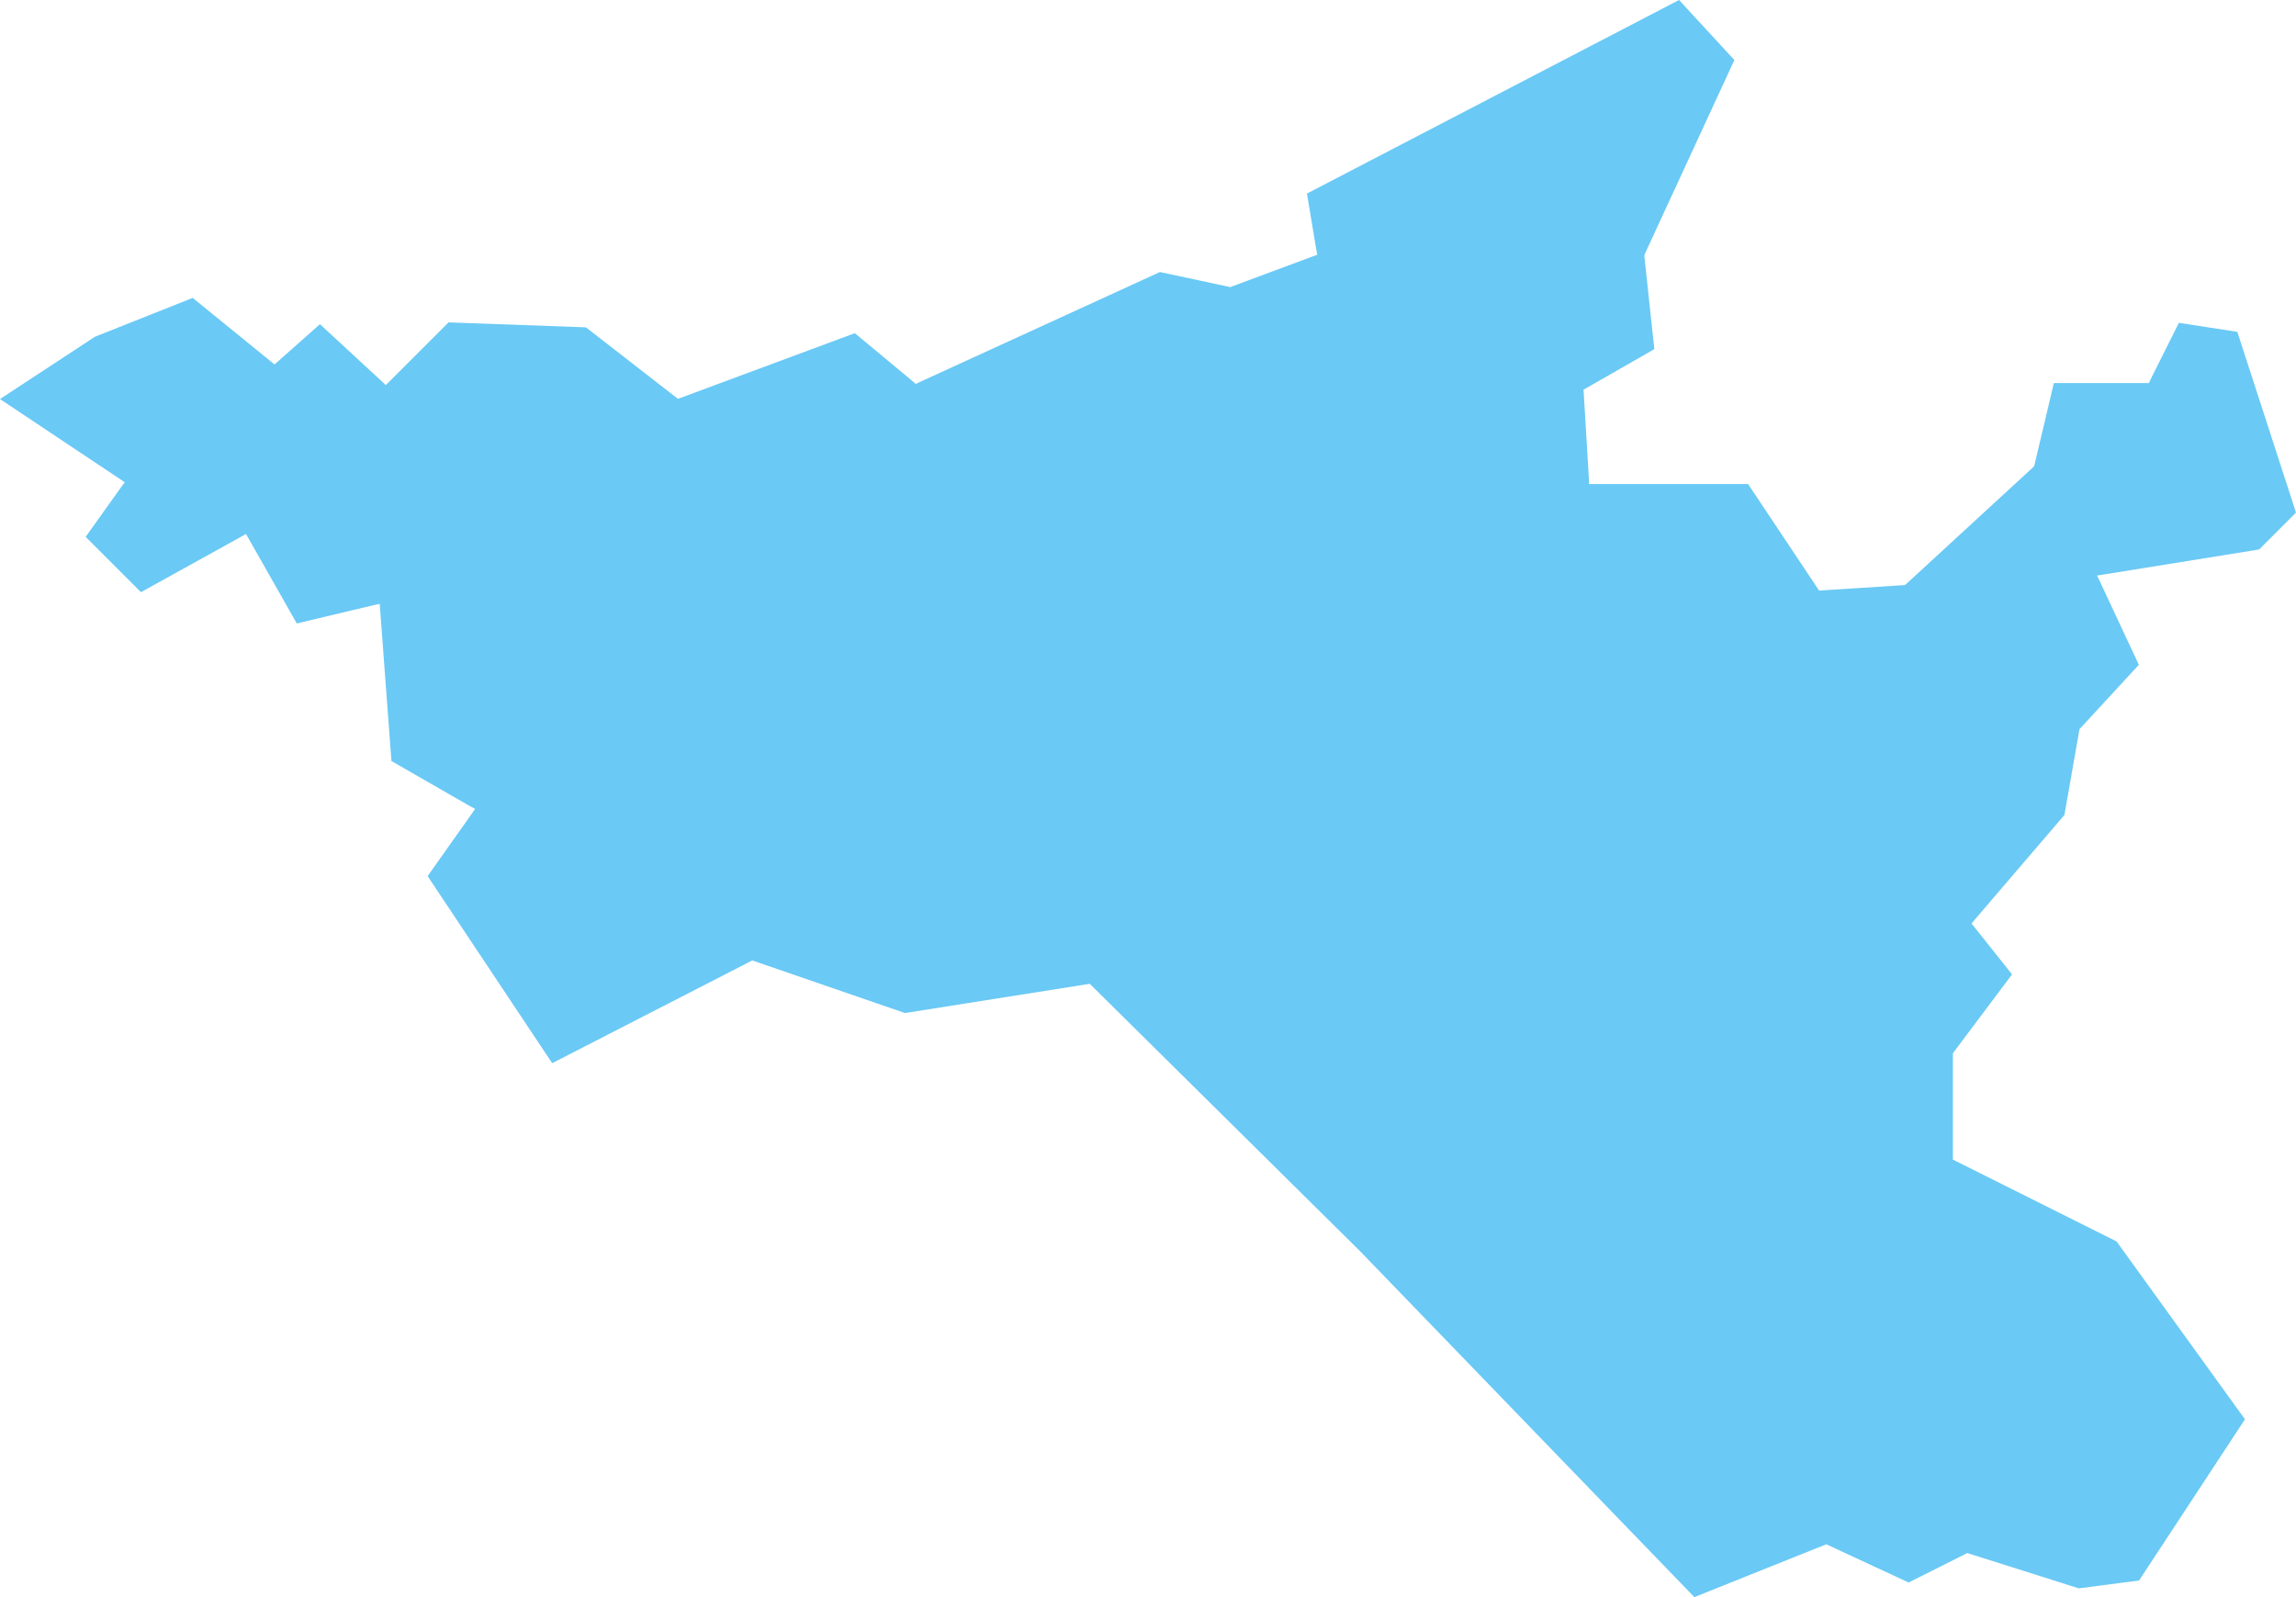 <?xml version="1.0" encoding="UTF-8"?> <svg xmlns="http://www.w3.org/2000/svg" viewBox="0 0 102.12 71.04"> <defs> <style>.cls-1{fill:#6ac9f5;fill-rule:evenodd;}</style> </defs> <g id="Слой_2" data-name="Слой 2"> <g id="Слой_1-2" data-name="Слой 1"> <polyline id="Fill-33" class="cls-1" points="24.56 47.29 33.46 42.72 40.25 45.06 48.47 43.76 60.48 55.64 75.36 71.04 81.23 68.69 84.89 70.39 87.5 69.08 92.46 70.65 95.14 70.3 99.85 63.13 94.14 55.22 87 51.65 86.86 51.58 86.86 46.85 86.91 46.78 89.49 43.34 87.81 41.23 87.69 41.08 87.82 40.92 91.82 36.25 92.48 32.49 92.5 32.42 92.55 32.37 95.13 29.57 93.41 25.89 93.27 25.6 93.59 25.55 100.48 24.44 102.12 22.8 99.51 14.76 96.91 14.36 95.64 16.9 95.58 17.04 91.35 17.04 90.49 20.67 90.47 20.74 90.42 20.79 84.79 25.97 84.73 26.02 84.64 26.03 81.04 26.26 80.91 26.27 80.83 26.15 77.75 21.53 70.68 21.53 70.67 21.3 70.44 17.48 70.43 17.33 70.56 17.26 73.58 15.53 73.14 11.42 73.14 11.35 73.16 11.29 77.14 2.67 74.68 0 58.13 8.61 58.55 11.13 58.59 11.33 58.4 11.4 54.8 12.74 54.73 12.77 54.67 12.76 51.59 12.1 40.87 17.01 40.73 17.08 40.62 16.98 38.02 14.82 30.29 17.69 30.16 17.74 30.05 17.66 26.06 14.56 19.95 14.34 17.33 16.96 17.16 17.13 16.99 16.97 14.23 14.42 12.37 16.07 12.21 16.21 12.05 16.08 8.57 13.25 4.22 14.98 0 17.75 5.34 21.31 5.55 21.45 5.4 21.65 3.81 23.88 6.27 26.34 10.73 23.87 10.94 23.75 11.06 23.96 13.2 27.73 16.61 26.92 16.89 26.86 16.91 27.14 17.41 33.85 20.89 35.85 21.13 35.98 20.98 36.2 19.02 38.97 24.56 47.29"></polyline> </g> </g> </svg> 